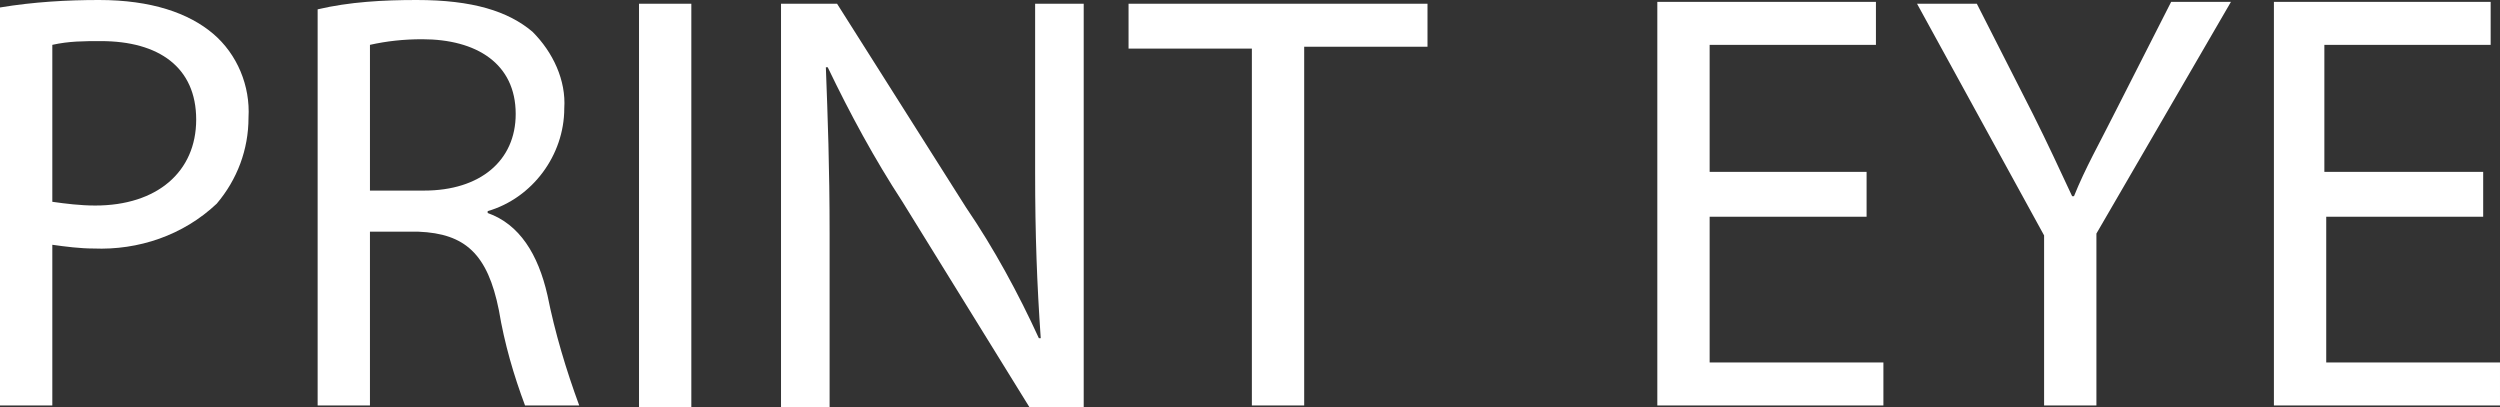 <?xml version="1.0" encoding="utf-8"?>
<!-- Generator: Adobe Illustrator 25.0.0, SVG Export Plug-In . SVG Version: 6.00 Build 0)  -->
<svg version="1.1" id="レイヤー_1" xmlns="http://www.w3.org/2000/svg" xmlns:xlink="http://www.w3.org/1999/xlink" x="0px"
	 y="0px" viewBox="0 0 133.8 21.8" style="enable-background:new 0 0 133.8 21.8;" xml:space="preserve">
<rect x="0" y="0" width="133.8" height="21.8" fill="#333333" stroke="none"/>
<style type="text/css">
	.st0{fill:#FFFFFF;}
	.st1{display:none;}
	.st2{display:inline;fill:#D40F91;}
	.st3{display:inline;opacity:0.65;fill:url(#rect825-5-0-8-0-4-2-1-3-6-3-2_1_);enable-background:new    ;}
</style>
<g id="レイヤー_1-2">
	<g id="g1197">
		<g id="g1180">
			<g id="text823-9-1-5-8-0-8-8-9-9-42">
				<path id="path1147" class="st0" d="M0,21.7h2.8v-8.6c0.7,0.1,1.5,0.2,2.2,0.2c2.4,0.1,4.8-0.7,6.6-2.4c1.1-1.3,1.7-2.9,1.7-4.6
					c0.1-1.7-0.6-3.4-1.9-4.5C10.1,0.7,8.1,0,5.3,0C3.6,0,1.8,0.1,0,0.4V21.7z M2.8,2.4c0.9-0.2,1.7-0.2,2.6-0.2
					c3.1,0,5.1,1.4,5.1,4.2s-2.1,4.6-5.4,4.6c-0.8,0-1.6-0.1-2.3-0.2L2.8,2.4z"/>
				<path id="path1149" class="st0" d="M17,21.7h2.8v-9.3h2.6c2.5,0.1,3.7,1.2,4.3,4.2c0.3,1.8,0.8,3.5,1.4,5.1H31
					c-0.7-1.9-1.3-3.9-1.7-5.9c-0.5-2.2-1.5-3.8-3.2-4.4v-0.1c2.4-0.7,4.1-3,4.1-5.5c0.1-1.5-0.6-3-1.7-4.1C27.2,0.6,25.3,0,22.3,0
					c-1.8,0-3.6,0.1-5.3,0.5V21.7z M19.8,2.4c0.9-0.2,1.8-0.3,2.8-0.3c2.9,0,5,1.3,5,4c0,2.5-1.9,4.1-4.9,4.1h-2.9V2.4z"/>
				<path id="path1151" class="st0" d="M34.2,0.2v21.6H37V0.2H34.2z"/>
				<path id="path1153" class="st0" d="M44.4,21.7v-9.2c0-3.6-0.1-6.2-0.2-8.9h0.1c1.2,2.5,2.5,4.9,4,7.2l6.8,11H58V0.2h-2.6v9
					c0,3.4,0.1,6,0.3,8.9h-0.1c-1.1-2.4-2.4-4.8-3.9-7L44.8,0.2h-3v21.6H44.4z"/>
				<path id="path1155" class="st0" d="M67,21.7h2.8V2.5h6.6V0.2h-16v2.4H67V21.7z"/>
			</g>
		</g>
		<g id="g1172">
			<g id="g2101" class="st1">
				<rect id="rect825-5-0-8-8-9-0-0-6-1-0" x="81.3" y="-6" class="st2" width="60" height="33.8"/>
				
					<linearGradient id="rect825-5-0-8-0-4-2-1-3-6-3-2_1_" gradientUnits="userSpaceOnUse" x1="-390.184" y1="162.232" x2="-403.004" y2="162.052" gradientTransform="matrix(4.52 0 0 4.14 1903.8 -660.392)">
					<stop  offset="0" style="stop-color:#800066"/>
					<stop  offset="1" style="stop-color:#FF2A2A"/>
				</linearGradient>
				<rect id="rect825-5-0-8-0-4-2-1-3-6-3-2" x="81.3" y="-6" class="st3" width="60" height="33.8"/>
			</g>
			<g id="text829-5-0-8-0-5-4-6-0-43-3">
				<path id="path1158" class="st0" d="M99.9,9.2h-8.4V2.4h8.9V0.1H88.7v21.6h12.1v-2.3h-9.3v-7.8h8.4V9.2z"/>
				<path id="path1160" class="st0" d="M112.2,21.7v-9.2l7.2-12.4h-3.2L113.2,6c-0.8,1.6-1.6,3-2.2,4.5h-0.1
					c-0.7-1.5-1.3-2.8-2.1-4.4l-3-5.9h-3.2l6.8,12.4v9.1L112.2,21.7z"/>
				<path id="path1162" class="st0" d="M132.8,9.2h-8.4V2.4h8.9V0.1h-11.6v21.6h12.1v-2.3h-9.3v-7.8h8.4V9.2z"/>
			</g>
		</g>
	</g>
</g>
</svg>
